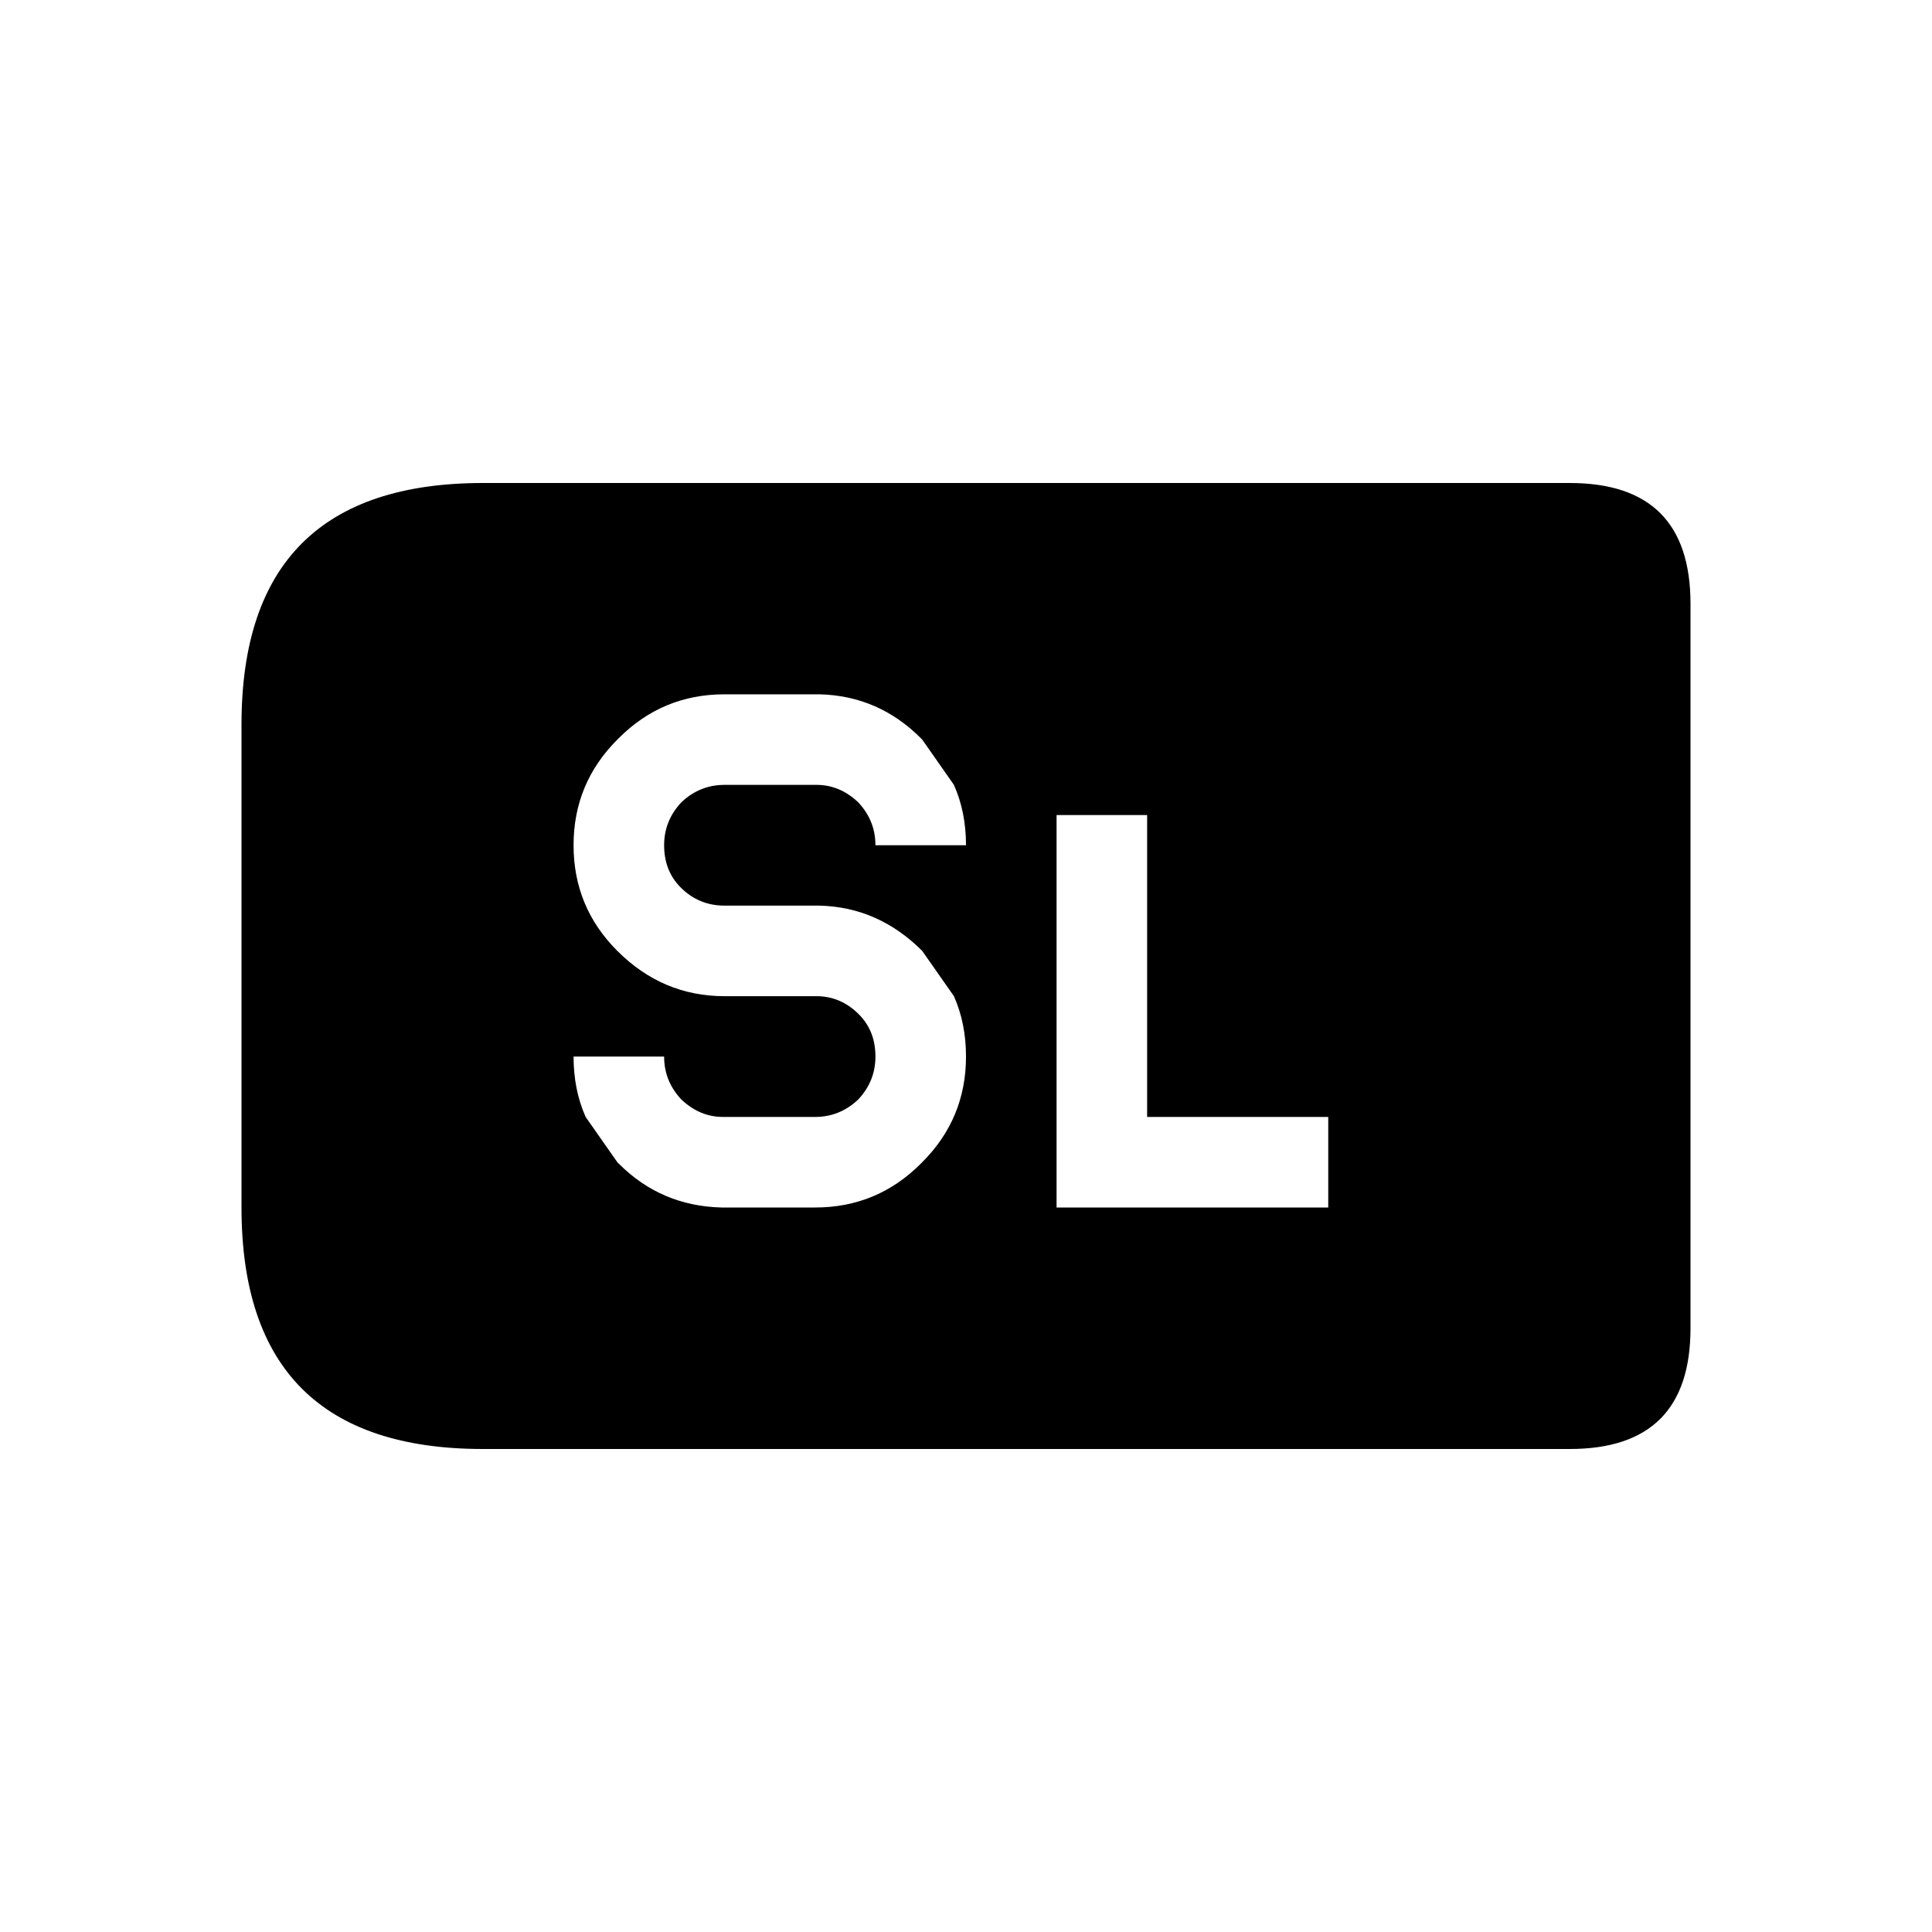 <?xml version="1.0" encoding="UTF-8" standalone="no"?><!DOCTYPE svg PUBLIC "-//W3C//DTD SVG 1.1//EN" "http://www.w3.org/Graphics/SVG/1.1/DTD/svg11.dtd"><svg width="100%" height="100%" viewBox="0 0 64 64" version="1.1" xmlns="http://www.w3.org/2000/svg" xmlns:xlink="http://www.w3.org/1999/xlink" xml:space="preserve" xmlns:serif="http://www.serif.com/" style="fill-rule:evenodd;clip-rule:evenodd;stroke-linejoin:round;stroke-miterlimit:2;"><g><path d="M56,20l0,24c0,2.667 -1.333,4 -4,4l-36,0c-5.333,0 -8,-2.667 -8,-8l0,-16c0,-5.333 2.667,-8 8,-8l36,0c2.667,0 4,1.333 4,4m-18,17l0,-10l-3,0l0,13l9,0l0,-3l-6,0m-14,-4l3.05,0c0.533,0 1,0.2 1.4,0.6c0.367,0.367 0.55,0.833 0.55,1.4c0,0.533 -0.183,1 -0.55,1.4l-0.05,0.05c-0.4,0.367 -0.867,0.55 -1.4,0.55l-3.05,0c-0.5,0 -0.95,-0.183 -1.35,-0.55l-0.05,-0.05c-0.367,-0.4 -0.55,-0.867 -0.55,-1.4l-3,0c0,0.733 0.133,1.4 0.4,2l1.05,1.5l0.05,0.05c0.933,0.933 2.067,1.417 3.4,1.45l3.1,0c1.367,0 2.533,-0.483 3.5,-1.45l0.05,-0.05c0.967,-0.967 1.45,-2.133 1.45,-3.5c0,-0.733 -0.133,-1.4 -0.4,-2l-1.05,-1.5c-0.967,-0.967 -2.1,-1.467 -3.4,-1.5l-3.15,0c-0.567,0 -1.05,-0.2 -1.45,-0.6c-0.367,-0.367 -0.55,-0.833 -0.55,-1.4c0,-0.533 0.183,-1 0.55,-1.4l0.05,-0.05c0.4,-0.367 0.867,-0.55 1.4,-0.55l3.05,0c0.5,0 0.95,0.183 1.35,0.55l0.05,0.05c0.367,0.4 0.55,0.867 0.55,1.4l3,0c0,-0.733 -0.133,-1.4 -0.4,-2l-1.05,-1.5l-0.05,-0.05c-0.933,-0.933 -2.05,-1.417 -3.35,-1.45l-3.15,0c-1.367,0 -2.533,0.483 -3.5,1.45l-0.05,0.05c-0.967,0.967 -1.45,2.133 -1.45,3.5c0,1.367 0.483,2.533 1.45,3.5c1,1 2.183,1.5 3.55,1.5" style="fill-rule:nonzero;"/></g></svg>